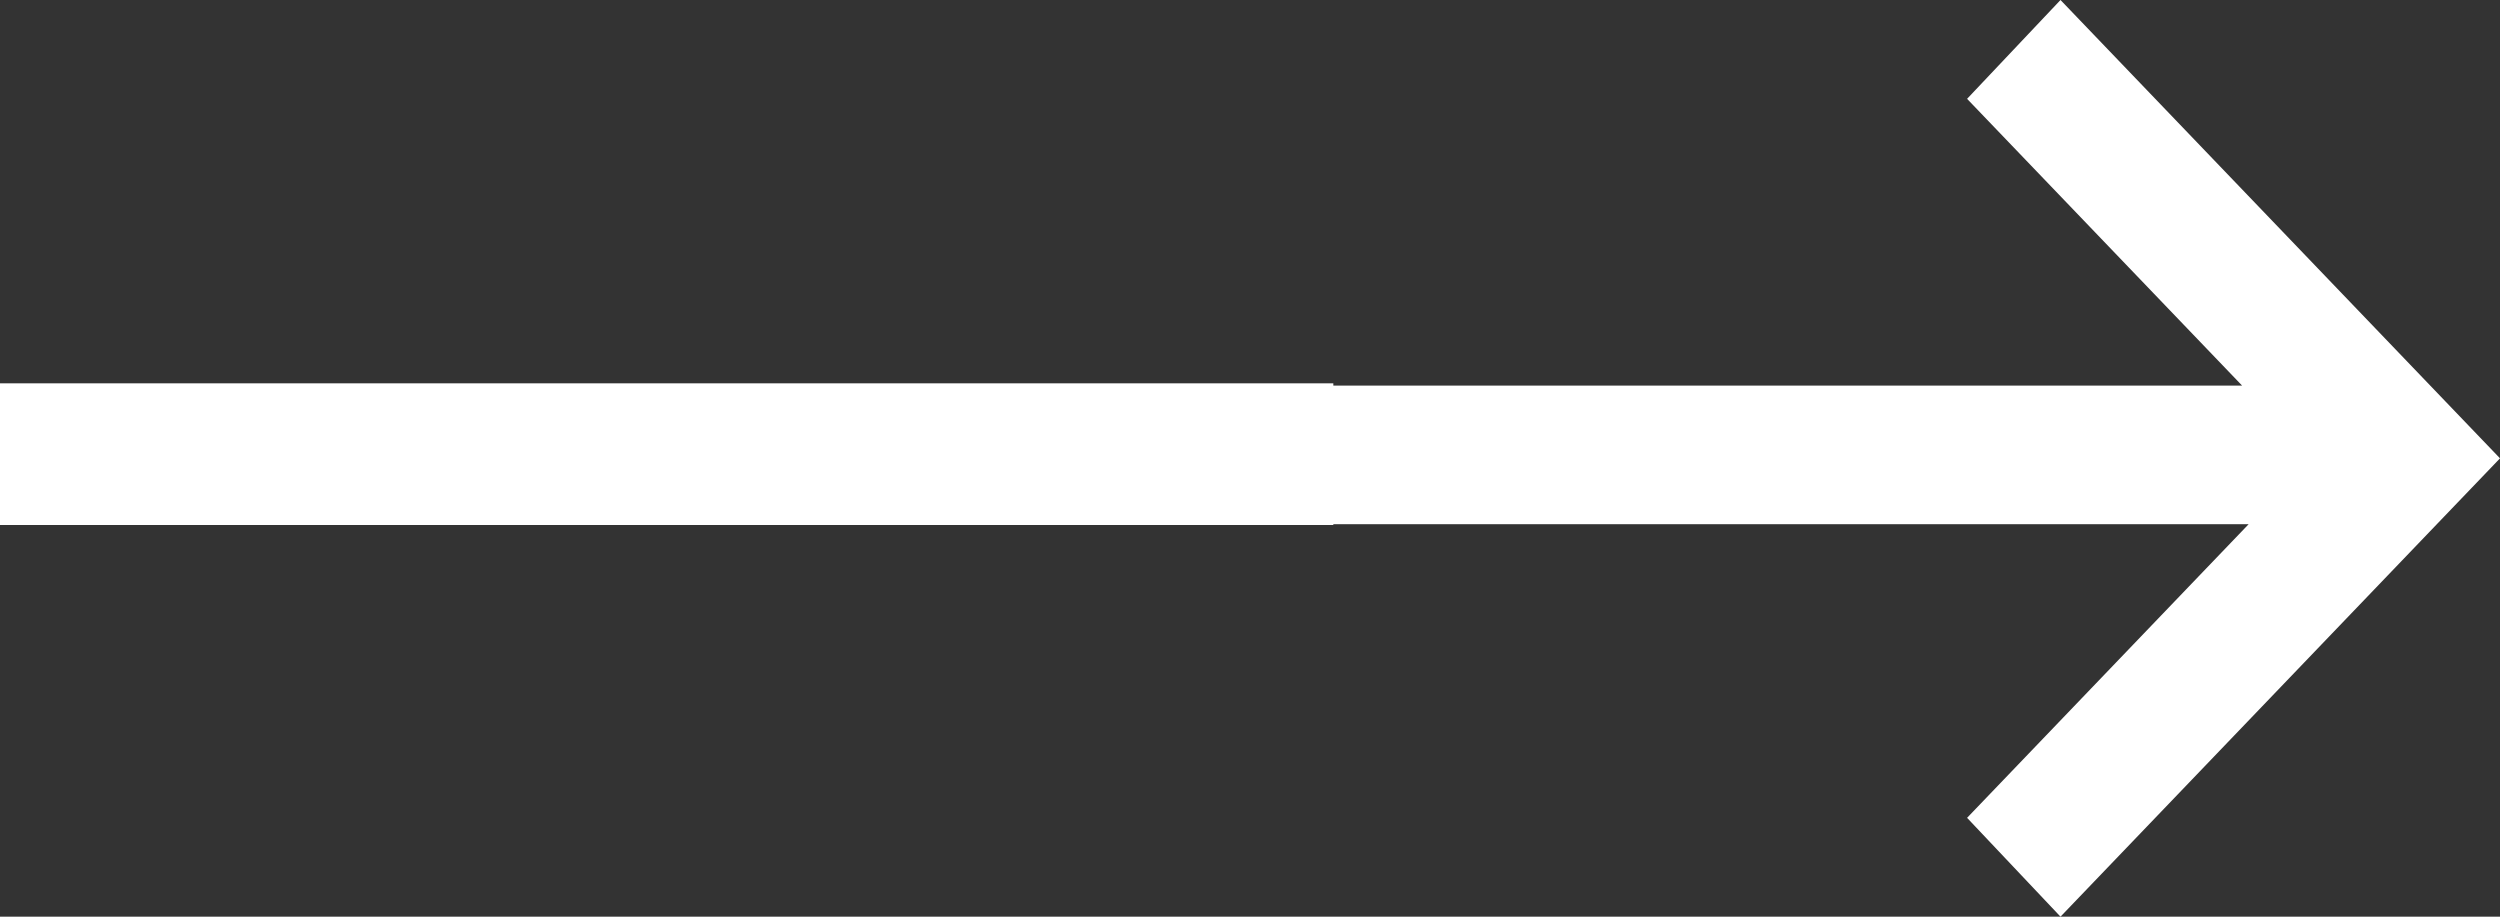 <svg width="30" height="11" viewBox="0 0 30 11" fill="none" xmlns="http://www.w3.org/2000/svg">
<rect x="0" y="0" width="30" height="11" fill="#333333" stroke="none"/>
<path d="M24.726 -2.3052e-07L23.605 1.186L26.905 4.627L15 4.627L15 6.29L26.984 6.29L23.605 9.814L24.726 11L30 5.5L24.726 -2.3052e-07Z" fill="white"/>
<rect y="4.6" width="16" height="1.7" fill="white"/>
</svg>
